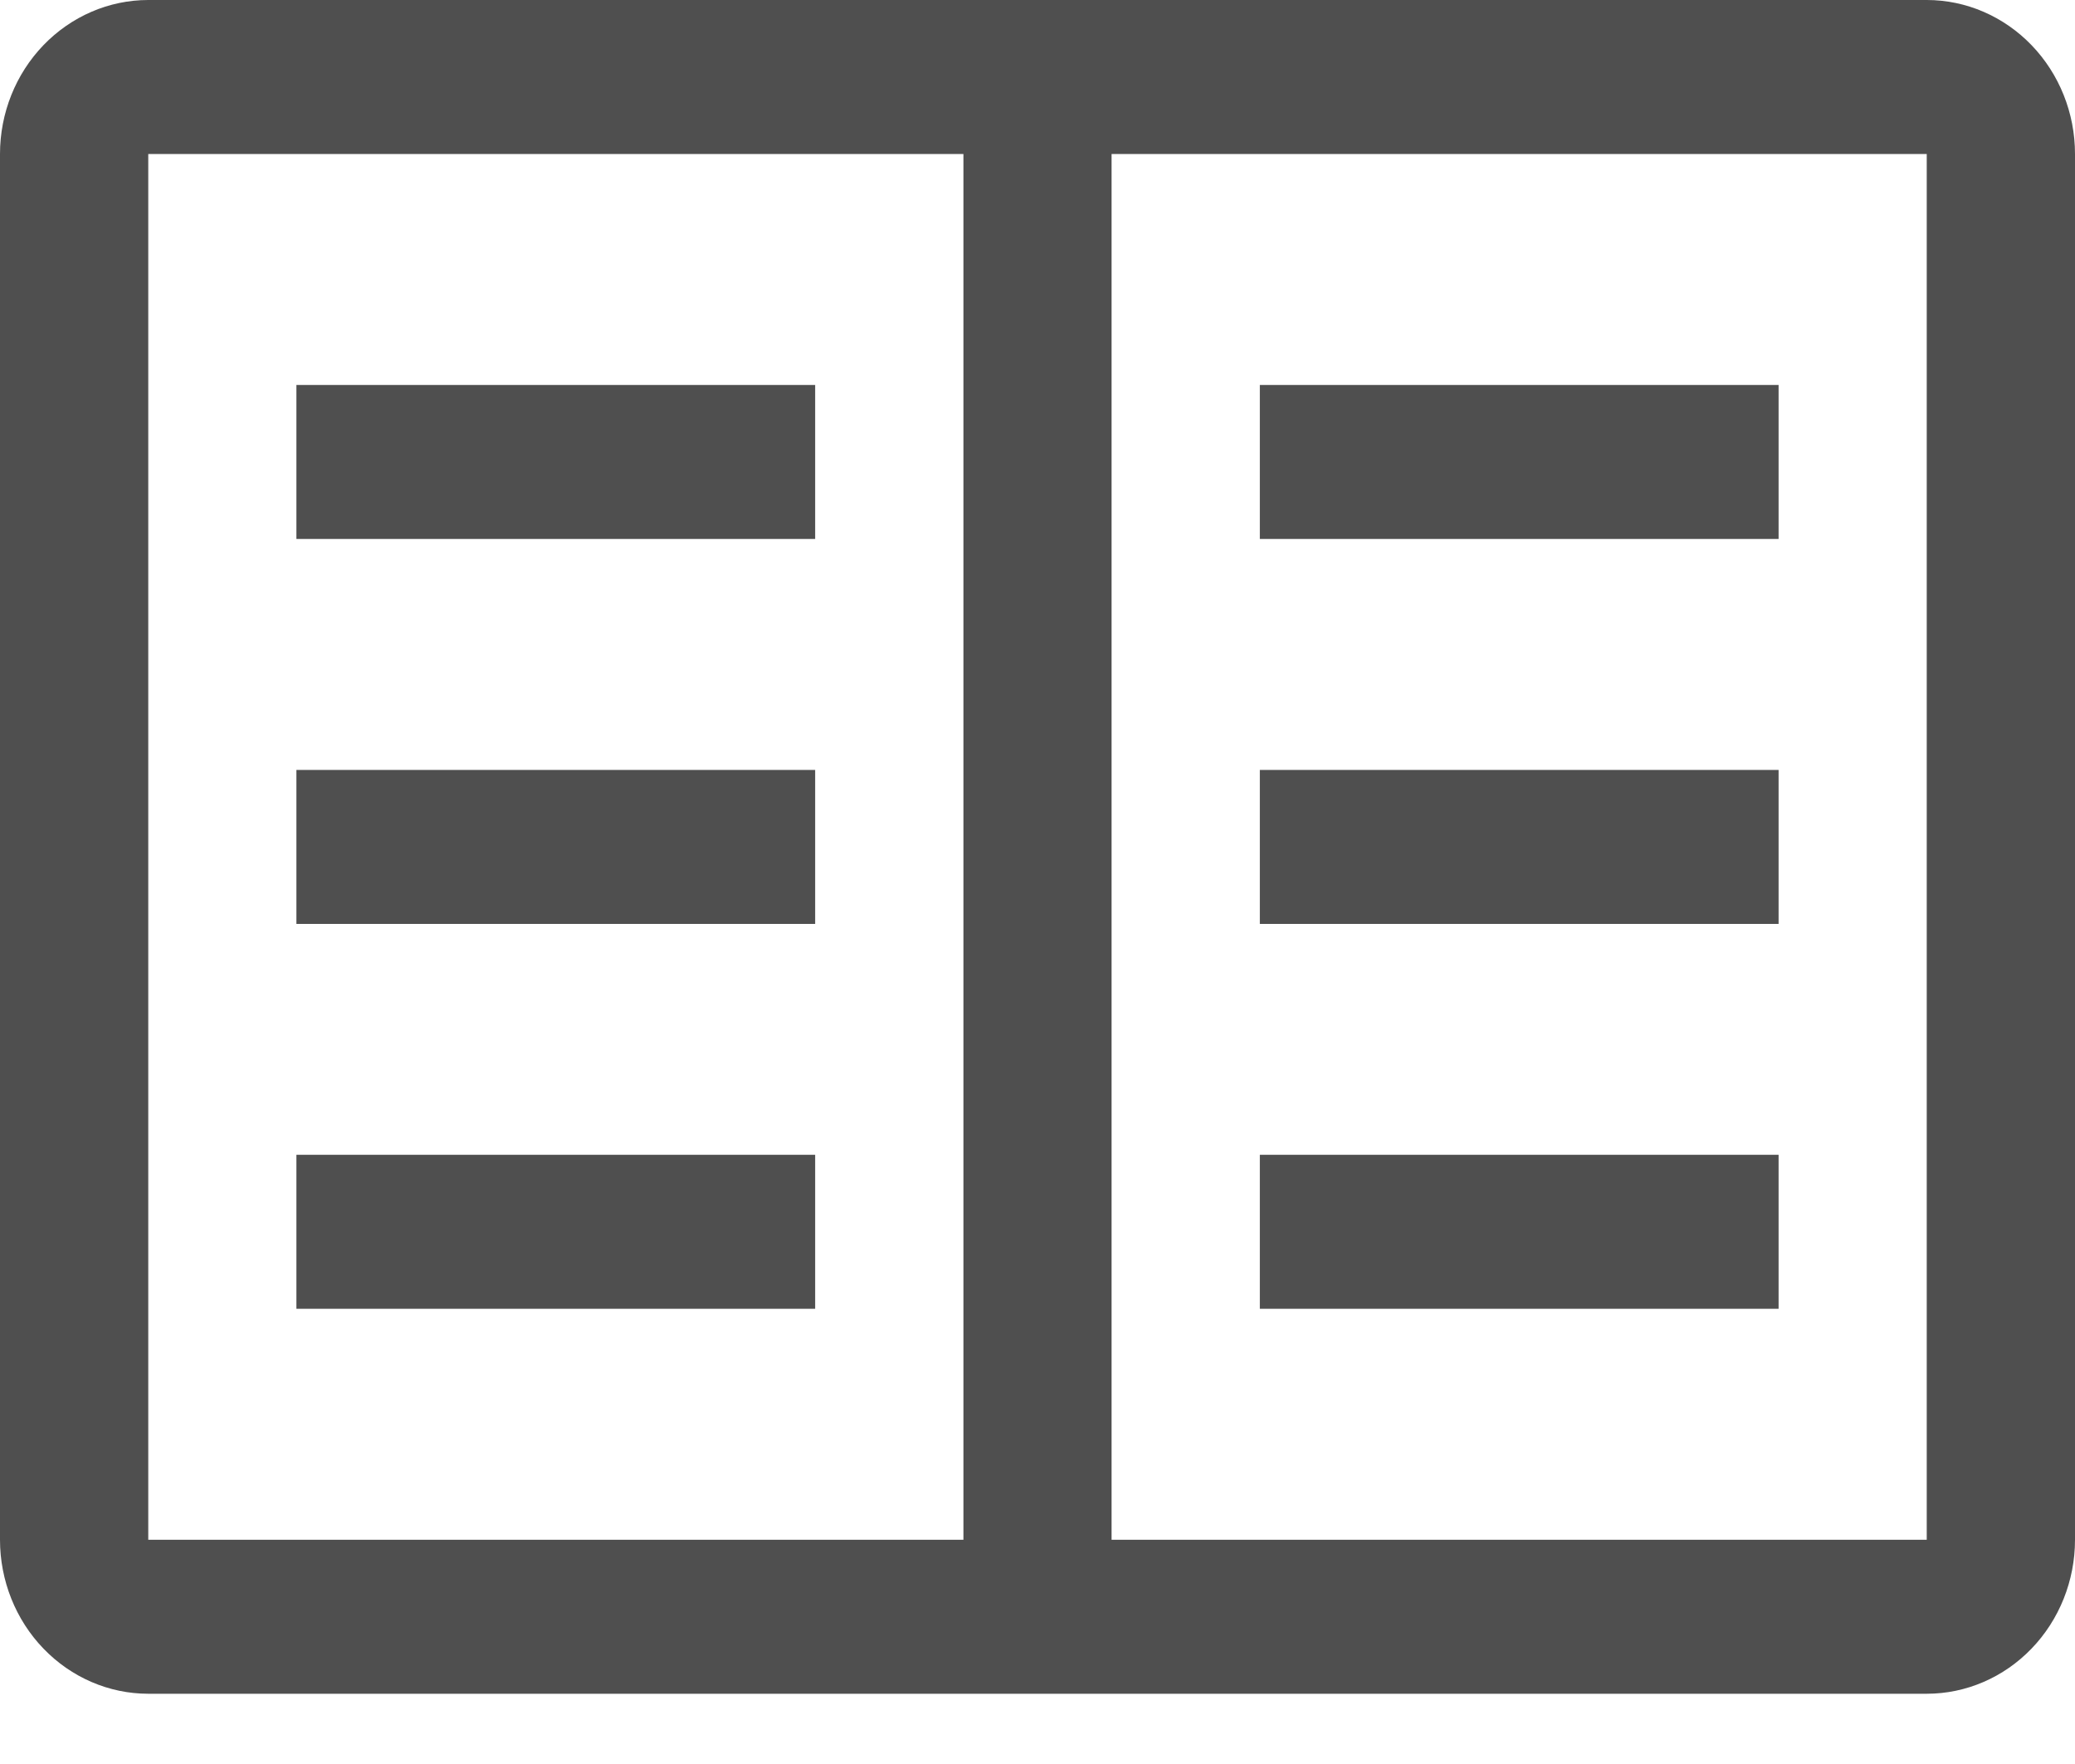 <?xml version="1.0" encoding="UTF-8"?> <svg xmlns="http://www.w3.org/2000/svg" width="20" height="17" viewBox="0 0 20 17" fill="none"><path d="M12.143 3.71H17.143V5.194H12.143V3.71Z" fill="#4F4F4F"></path><path d="M12.143 7.42H17.143V8.904H12.143V7.42Z" fill="#4F4F4F"></path><path d="M12.143 11.129H17.143V12.613H12.143V11.129Z" fill="#4F4F4F"></path><path d="M2.857 3.71H7.857V5.194H2.857V3.71Z" fill="#4F4F4F"></path><path d="M2.857 7.42H7.857V8.904H2.857V7.42Z" fill="#4F4F4F"></path><path d="M2.857 11.129H7.857V12.613H2.857V11.129Z" fill="#4F4F4F"></path><path d="M18.571 0H1.429C1.05 0 0.687 0.157 0.419 0.435C0.151 0.713 0 1.09 0 1.484V14.839C0 15.233 0.151 15.61 0.419 15.888C0.687 16.166 1.05 16.323 1.429 16.323H18.571C18.95 16.323 19.313 16.166 19.581 15.888C19.849 15.61 20 15.233 20 14.839V1.484C20 1.09 19.849 0.713 19.581 0.435C19.313 0.157 18.95 0 18.571 0ZM1.429 1.484H9.286V14.839H1.429V1.484ZM10.714 14.839V1.484H18.571V14.839H10.714Z" fill="#4F4F4F"></path></svg> 